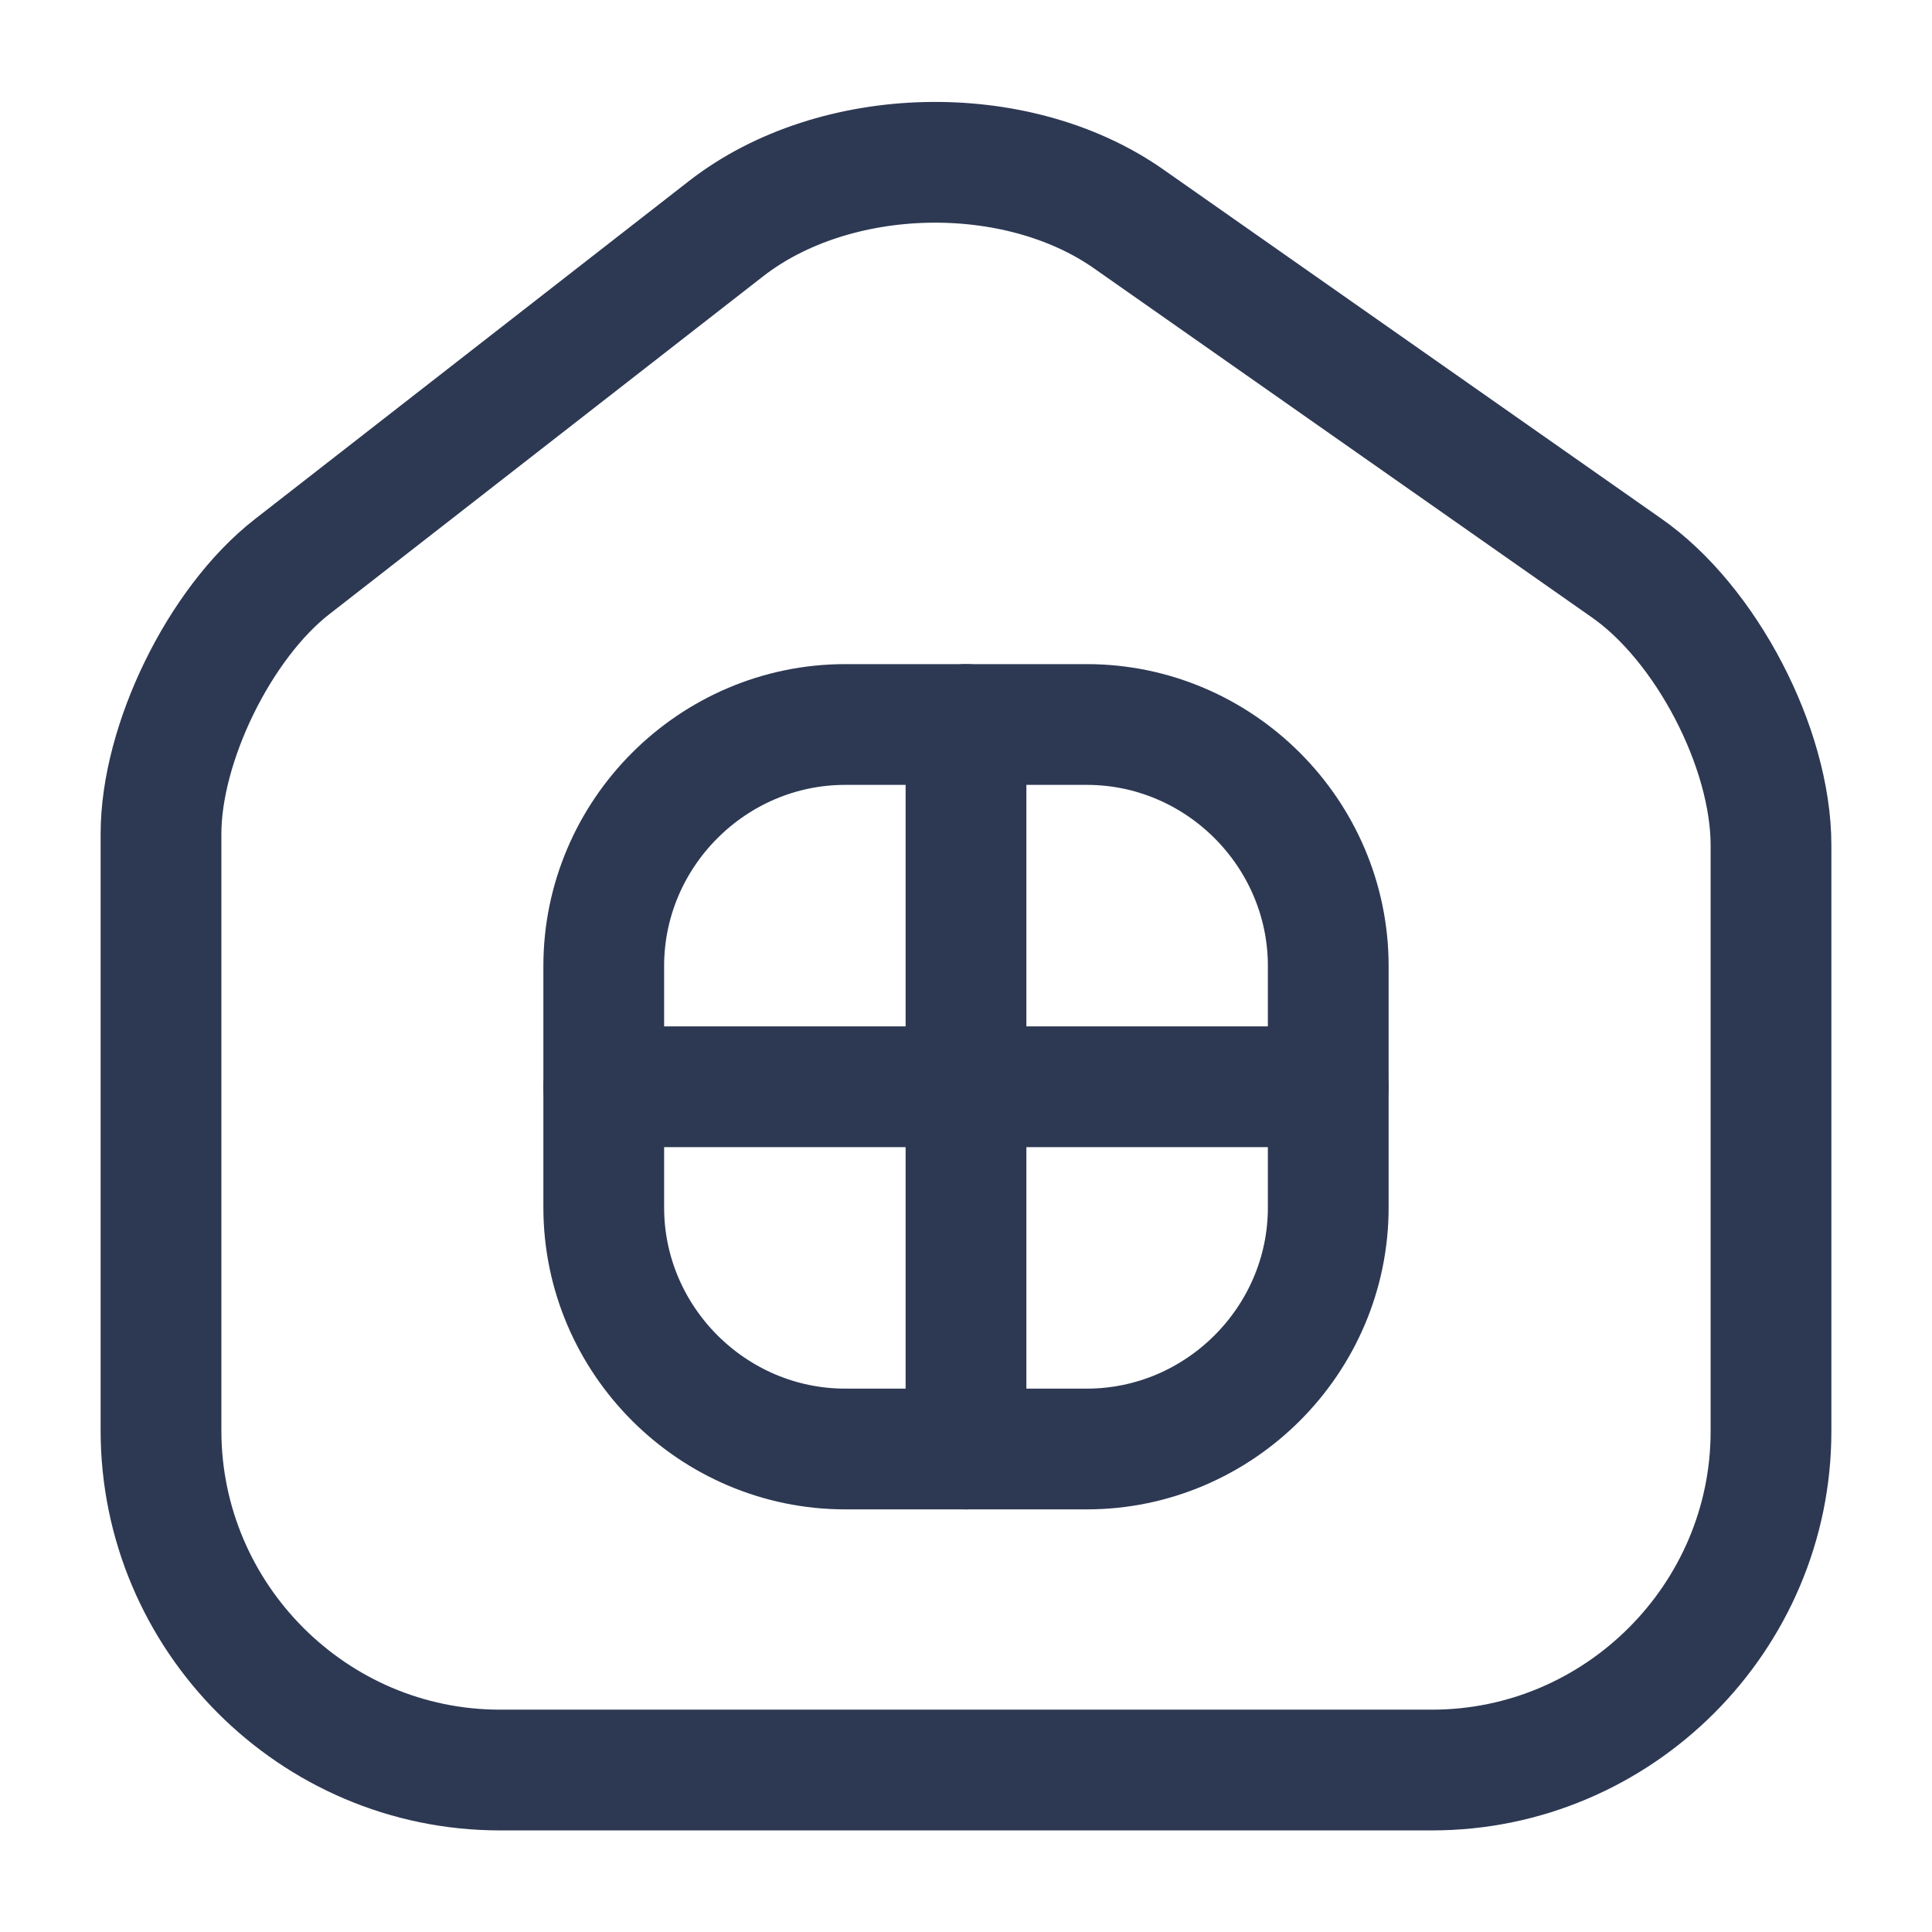 <?xml version="1.0" encoding="UTF-8"?>
<svg xmlns="http://www.w3.org/2000/svg" xmlns:xlink="http://www.w3.org/1999/xlink" width="24px" height="24px" viewBox="0 0 24 24" version="1.1">
<g id="surface1">
<path style="fill:none;stroke-width:1.5;stroke-linecap:round;stroke-linejoin:round;stroke:rgb(17.647%,22.353%,32.549%);stroke-opacity:1;stroke-miterlimit:4;" d="M 9.02 2.84 L 3.629 7.039 C 2.73 7.738 2 9.23 2 10.359 L 2 17.77 C 2 20.09 3.891 21.988 6.211 21.988 L 17.789 21.988 C 20.109 21.988 22 20.09 22 17.781 L 22 10.5 C 22 9.289 21.191 7.738 20.199 7.051 L 14.02 2.719 C 12.621 1.738 10.371 1.789 9.02 2.84 Z M 9.02 2.84 "/>
<path style="fill:none;stroke-width:1.5;stroke-linecap:round;stroke-linejoin:round;stroke:rgb(17.647%,22.353%,32.549%);stroke-opacity:1;stroke-miterlimit:4;" d="M 10.5 18 L 13.5 18 C 15.148 18 16.5 16.648 16.5 15 L 16.5 12 C 16.5 10.352 15.148 9 13.5 9 L 10.5 9 C 8.852 9 7.5 10.352 7.5 12 L 7.5 15 C 7.5 16.648 8.852 18 10.5 18 Z M 10.5 18 "/>
<path style="fill:none;stroke-width:1.5;stroke-linecap:round;stroke-linejoin:round;stroke:rgb(17.647%,22.353%,32.549%);stroke-opacity:1;stroke-miterlimit:4;" d="M 12 9 L 12 18 "/>
<path style="fill:none;stroke-width:1.5;stroke-linecap:round;stroke-linejoin:round;stroke:rgb(17.647%,22.353%,32.549%);stroke-opacity:1;stroke-miterlimit:4;" d="M 7.5 13.5 L 16.5 13.5 "/>
</g>
</svg>
